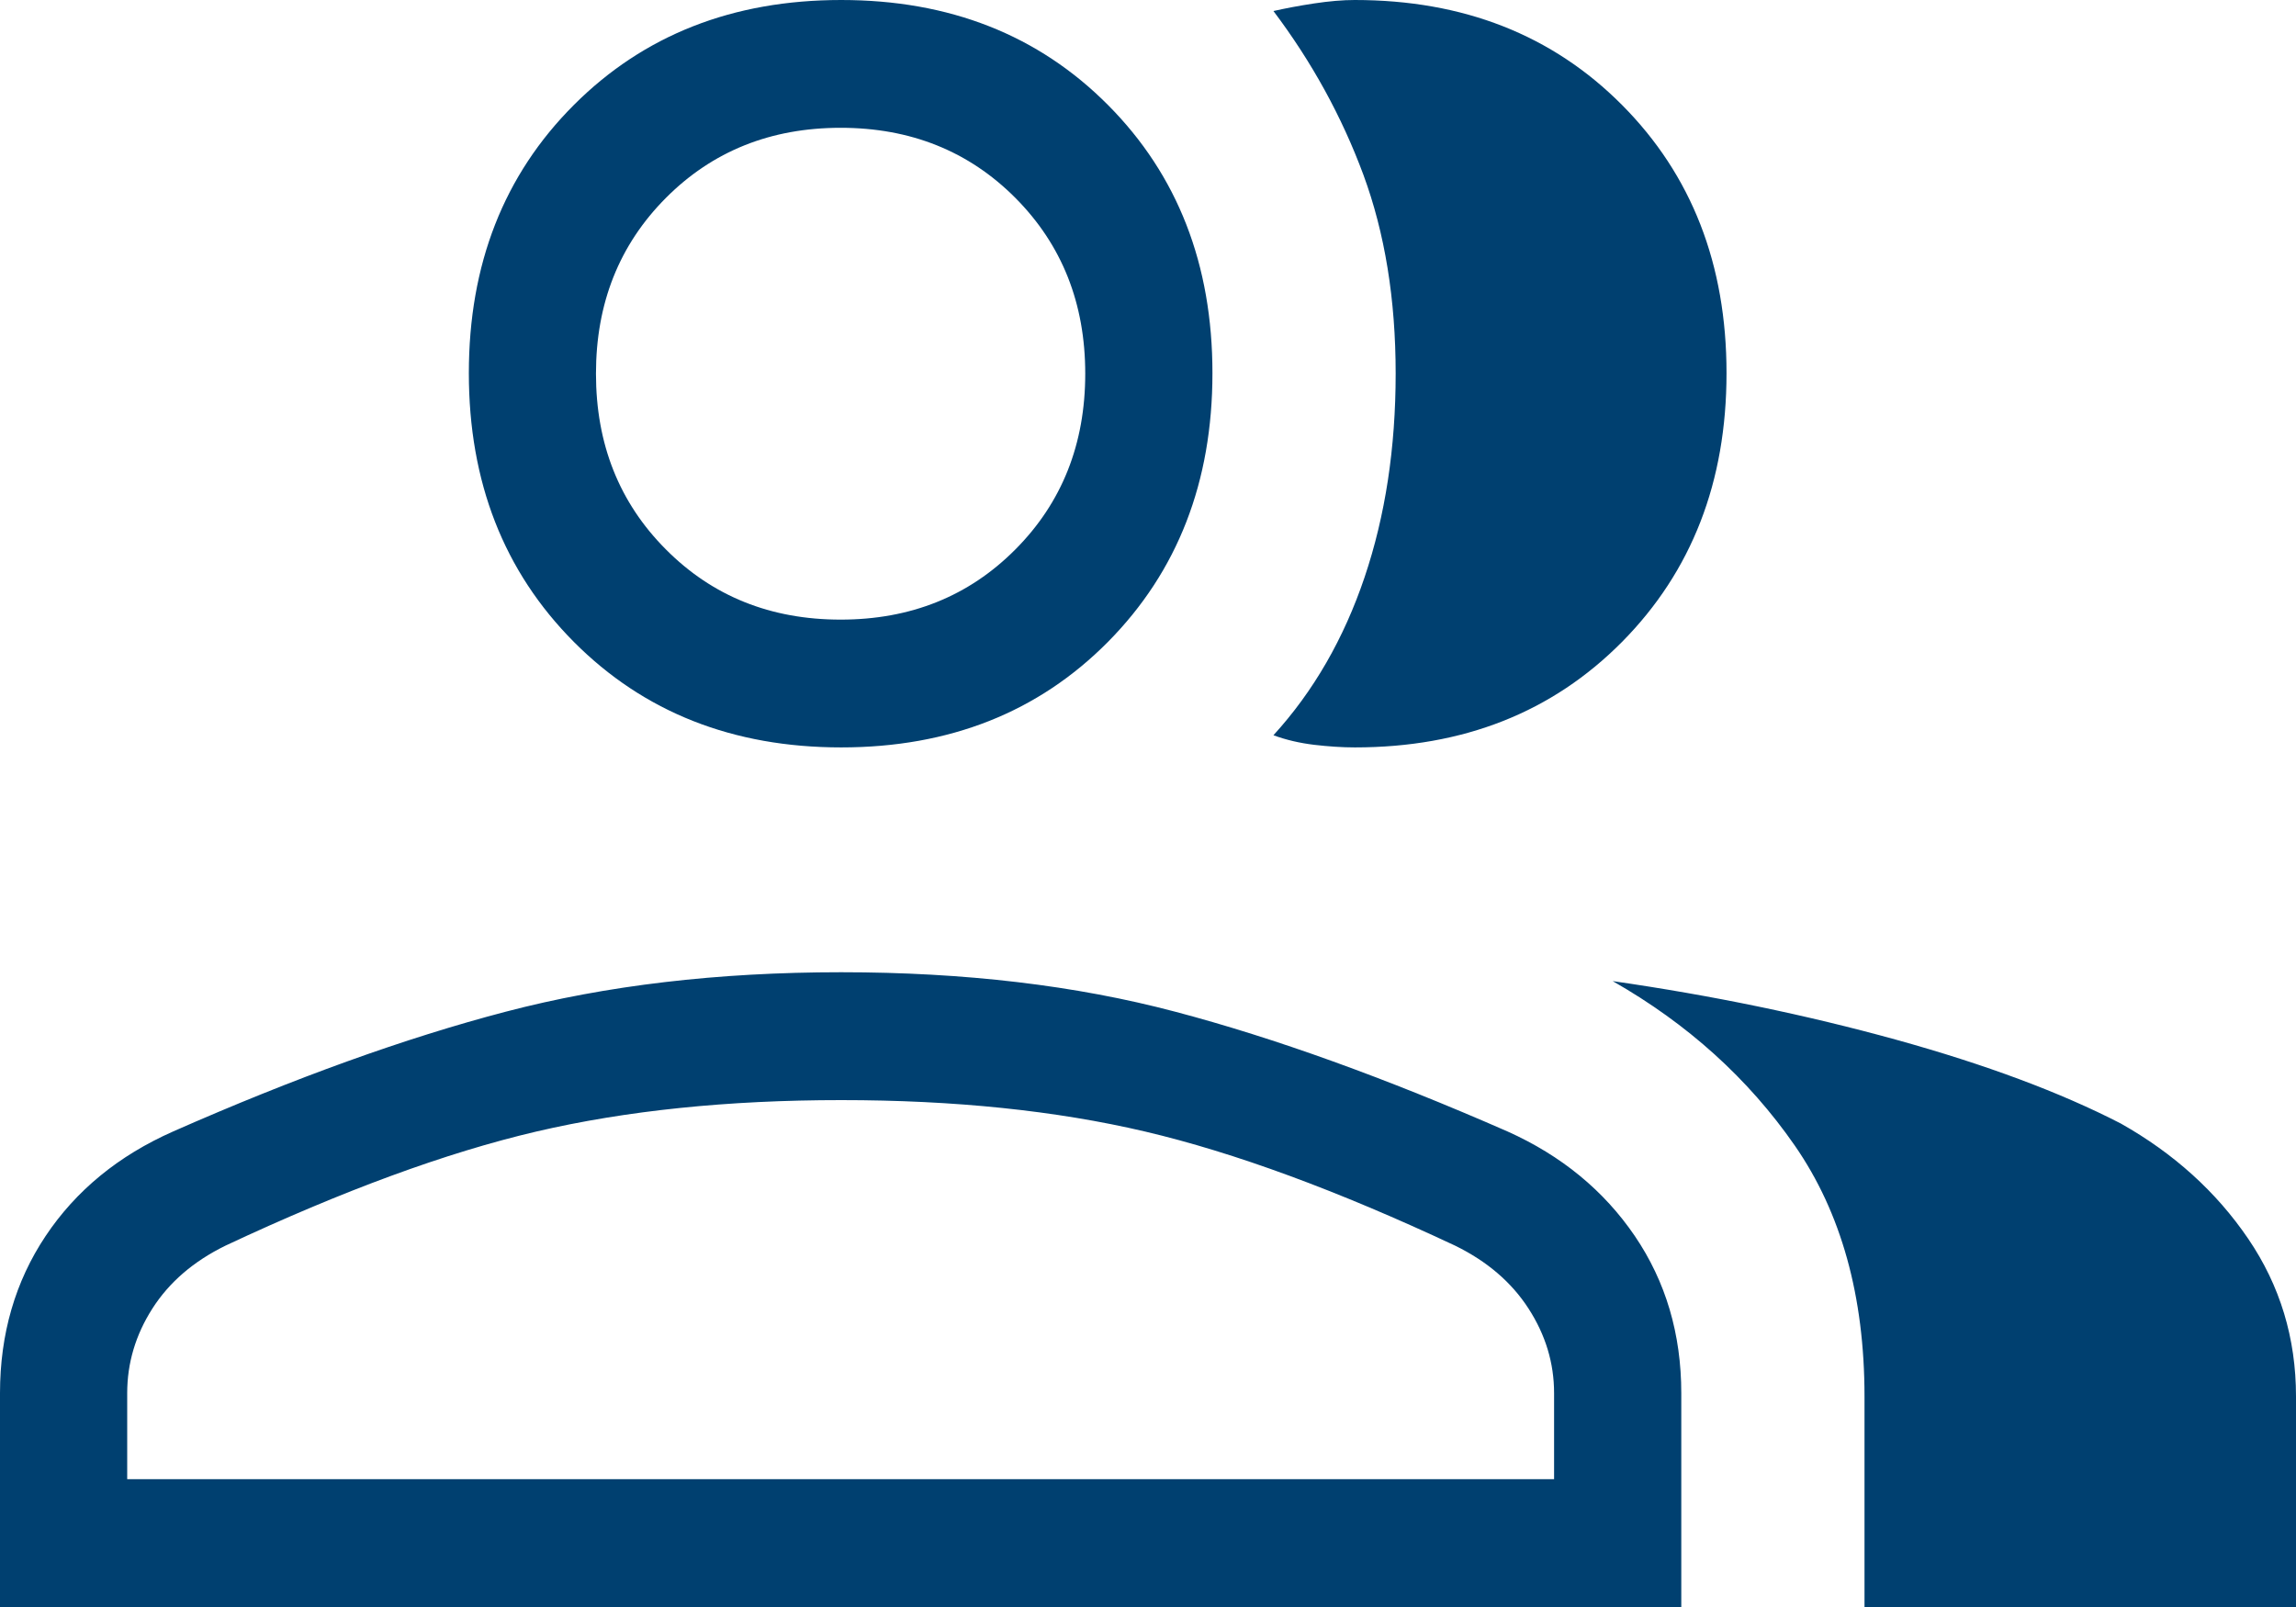 <?xml version="1.0" encoding="UTF-8"?>
<svg width="30px" height="21px" viewBox="0 0 30 21" version="1.1" xmlns="http://www.w3.org/2000/svg" xmlns:xlink="http://www.w3.org/1999/xlink">
    <title>ic-Bestuursorgaan</title>
    <g id="Wat-doet-BFA" stroke="none" stroke-width="1" fill="none" fill-rule="evenodd">
        <g id="Structuur-and-werking" transform="translate(-1055, -524)" fill="#004070" fill-rule="nonzero">
            <g id="Group-3" transform="translate(1038, 502)">
                <g id="ic-Bestuursorgaan" transform="translate(17, 22)">
                    <path d="M0,21 L0,18.206 C0,17.432 0.199,16.747 0.596,16.152 C0.993,15.557 1.549,15.101 2.264,14.785 C3.849,14.086 5.297,13.564 6.607,13.221 C7.918,12.877 9.379,12.705 10.991,12.705 C12.603,12.705 14.058,12.877 15.356,13.221 C16.655,13.564 18.101,14.086 19.696,14.785 C20.401,15.101 20.956,15.557 21.361,16.152 C21.765,16.747 21.968,17.432 21.968,18.206 L21.968,21 L0,21 Z M24.362,21 L24.362,18.248 C24.362,16.939 24.058,15.846 23.451,14.97 C22.844,14.095 22.051,13.379 21.072,12.821 C22.371,13.008 23.606,13.264 24.776,13.587 C25.945,13.911 26.924,14.276 27.711,14.682 C28.403,15.072 28.958,15.574 29.375,16.187 C29.792,16.8 30,17.487 30,18.248 L30,21 L24.362,21 L24.362,21 Z M10.991,9.767 C9.577,9.767 8.412,9.307 7.498,8.388 C6.583,7.468 6.126,6.298 6.126,4.876 C6.126,3.455 6.583,2.287 7.498,1.372 C8.412,0.457 9.577,0 10.991,0 C12.405,0 13.567,0.457 14.477,1.372 C15.387,2.287 15.842,3.455 15.842,4.876 C15.842,6.298 15.387,7.468 14.477,8.388 C13.567,9.307 12.405,9.767 10.991,9.767 L10.991,9.767 Z M22.559,4.876 C22.559,6.298 22.104,7.468 21.194,8.388 C20.284,9.307 19.121,9.767 17.703,9.767 C17.536,9.767 17.359,9.755 17.17,9.733 C16.981,9.71 16.804,9.669 16.639,9.608 C17.162,9.035 17.559,8.346 17.83,7.543 C18.101,6.74 18.236,5.852 18.236,4.882 C18.236,3.911 18.095,3.045 17.814,2.283 C17.532,1.522 17.14,0.809 16.639,0.144 C16.795,0.109 16.972,0.075 17.17,0.045 C17.368,0.015 17.545,0 17.701,0 C19.12,0 20.284,0.457 21.194,1.372 C22.104,2.287 22.559,3.455 22.559,4.876 Z M1.662,19.33 L20.306,19.33 L20.306,18.206 C20.306,17.813 20.195,17.445 19.972,17.1 C19.75,16.756 19.43,16.482 19.013,16.278 C17.481,15.559 16.131,15.062 14.963,14.787 C13.796,14.513 12.471,14.376 10.991,14.376 C9.51,14.376 8.182,14.513 7.007,14.787 C5.832,15.062 4.478,15.559 2.946,16.278 C2.529,16.482 2.211,16.756 1.991,17.1 C1.771,17.445 1.662,17.813 1.662,18.206 L1.662,19.33 Z M10.984,8.097 C11.898,8.097 12.66,7.791 13.268,7.179 C13.876,6.568 14.18,5.802 14.18,4.883 C14.18,3.964 13.876,3.199 13.268,2.587 C12.66,1.976 11.898,1.67 10.984,1.67 C10.069,1.67 9.308,1.976 8.7,2.587 C8.091,3.199 7.787,3.964 7.787,4.883 C7.787,5.802 8.091,6.568 8.7,7.179 C9.308,7.791 10.069,8.097 10.984,8.097 Z" id="Shape"></path>
                </g>
            </g>
        </g>
    </g>
</svg>